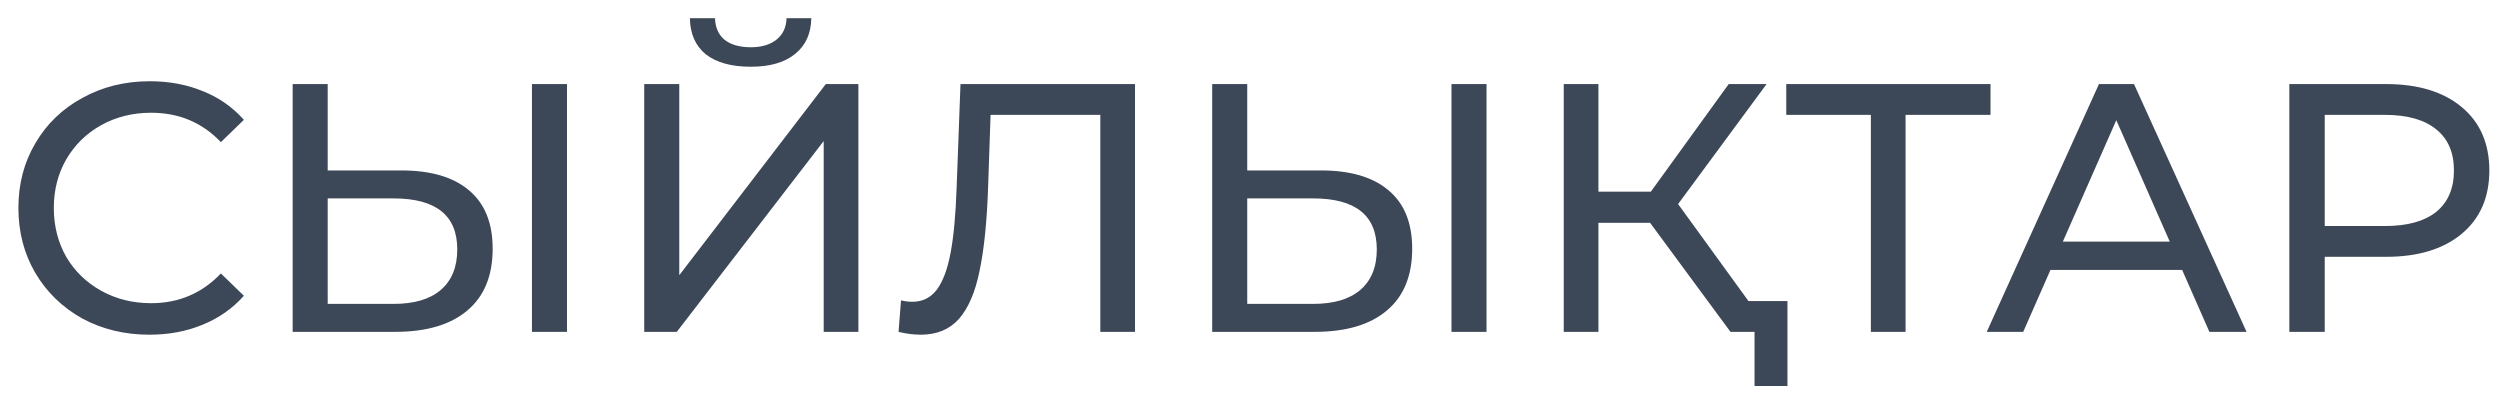 <?xml version="1.0" encoding="UTF-8"?> <svg xmlns="http://www.w3.org/2000/svg" width="113" height="18" viewBox="0 0 113 18" fill="none"><path d="M6.752 15.128C5.632 15.128 4.619 14.883 3.712 14.392C2.816 13.891 2.112 13.208 1.6 12.344C1.088 11.469 0.832 10.488 0.832 9.4C0.832 8.312 1.088 7.336 1.6 6.472C2.112 5.597 2.821 4.915 3.728 4.424C4.635 3.923 5.648 3.672 6.768 3.672C7.643 3.672 8.443 3.821 9.168 4.12C9.893 4.408 10.512 4.84 11.024 5.416L9.984 6.424C9.141 5.539 8.091 5.096 6.832 5.096C6 5.096 5.248 5.283 4.576 5.656C3.904 6.029 3.376 6.547 2.992 7.208C2.619 7.859 2.432 8.589 2.432 9.4C2.432 10.211 2.619 10.947 2.992 11.608C3.376 12.259 3.904 12.771 4.576 13.144C5.248 13.517 6 13.704 6.832 13.704C8.08 13.704 9.131 13.256 9.984 12.36L11.024 13.368C10.512 13.944 9.888 14.381 9.152 14.68C8.427 14.979 7.627 15.128 6.752 15.128ZM18.14 7.704C19.474 7.704 20.492 8.003 21.196 8.6C21.911 9.197 22.268 10.077 22.268 11.24C22.268 12.467 21.884 13.4 21.116 14.04C20.359 14.68 19.271 15 17.852 15H13.228V3.8H14.812V7.704H18.14ZM17.788 13.736C18.716 13.736 19.426 13.528 19.916 13.112C20.418 12.685 20.668 12.072 20.668 11.272C20.668 9.736 19.708 8.968 17.788 8.968H14.812V13.736H17.788ZM24.044 3.8H25.628V15H24.044V3.8ZM29.119 3.8H30.703V12.44L37.327 3.8H38.799V15H37.231V6.376L30.591 15H29.119V3.8ZM33.935 3.016C33.06 3.016 32.383 2.829 31.903 2.456C31.434 2.072 31.194 1.528 31.183 0.824H32.319C32.33 1.24 32.474 1.565 32.751 1.8C33.039 2.024 33.434 2.136 33.935 2.136C34.415 2.136 34.799 2.024 35.087 1.8C35.386 1.565 35.54 1.24 35.551 0.824H36.671C36.66 1.517 36.415 2.056 35.935 2.44C35.466 2.824 34.799 3.016 33.935 3.016ZM51.302 3.8V15H49.734V5.192H44.774L44.662 8.472C44.609 10.019 44.481 11.272 44.278 12.232C44.086 13.192 43.777 13.917 43.35 14.408C42.924 14.888 42.348 15.128 41.622 15.128C41.292 15.128 40.956 15.085 40.614 15L40.726 13.576C40.897 13.619 41.068 13.64 41.238 13.64C41.697 13.64 42.065 13.459 42.342 13.096C42.62 12.723 42.828 12.168 42.966 11.432C43.105 10.696 43.196 9.725 43.238 8.52L43.414 3.8H51.302ZM59.703 7.704C61.036 7.704 62.055 8.003 62.759 8.6C63.474 9.197 63.831 10.077 63.831 11.24C63.831 12.467 63.447 13.4 62.679 14.04C61.922 14.68 60.834 15 59.415 15H54.791V3.8H56.375V7.704H59.703ZM59.351 13.736C60.279 13.736 60.988 13.528 61.479 13.112C61.98 12.685 62.231 12.072 62.231 11.272C62.231 9.736 61.271 8.968 59.351 8.968H56.375V13.736H59.351ZM65.607 3.8H67.191V15H65.607V3.8ZM74.585 10.072H72.249V15H70.681V3.8H72.249V8.664H74.618L78.138 3.8H79.85L75.85 9.224L80.041 15H78.218L74.585 10.072ZM80.793 13.608V17.448H79.305V15H78.218V13.608H80.793ZM89.971 5.192H86.131V15H84.563V5.192H80.739V3.8H89.971V5.192ZM98.633 12.2H92.681L91.449 15H89.801L94.873 3.8H96.457L101.545 15H99.865L98.633 12.2ZM98.073 10.92L95.657 5.432L93.241 10.92H98.073ZM107.846 3.8C109.297 3.8 110.438 4.147 111.27 4.84C112.102 5.533 112.518 6.488 112.518 7.704C112.518 8.92 112.102 9.875 111.27 10.568C110.438 11.261 109.297 11.608 107.846 11.608H105.078V15H103.478V3.8H107.846ZM107.798 10.216C108.812 10.216 109.585 10.003 110.118 9.576C110.652 9.139 110.918 8.515 110.918 7.704C110.918 6.893 110.652 6.275 110.118 5.848C109.585 5.411 108.812 5.192 107.798 5.192H105.078V10.216H107.798Z" fill="#3C4757"></path></svg> 